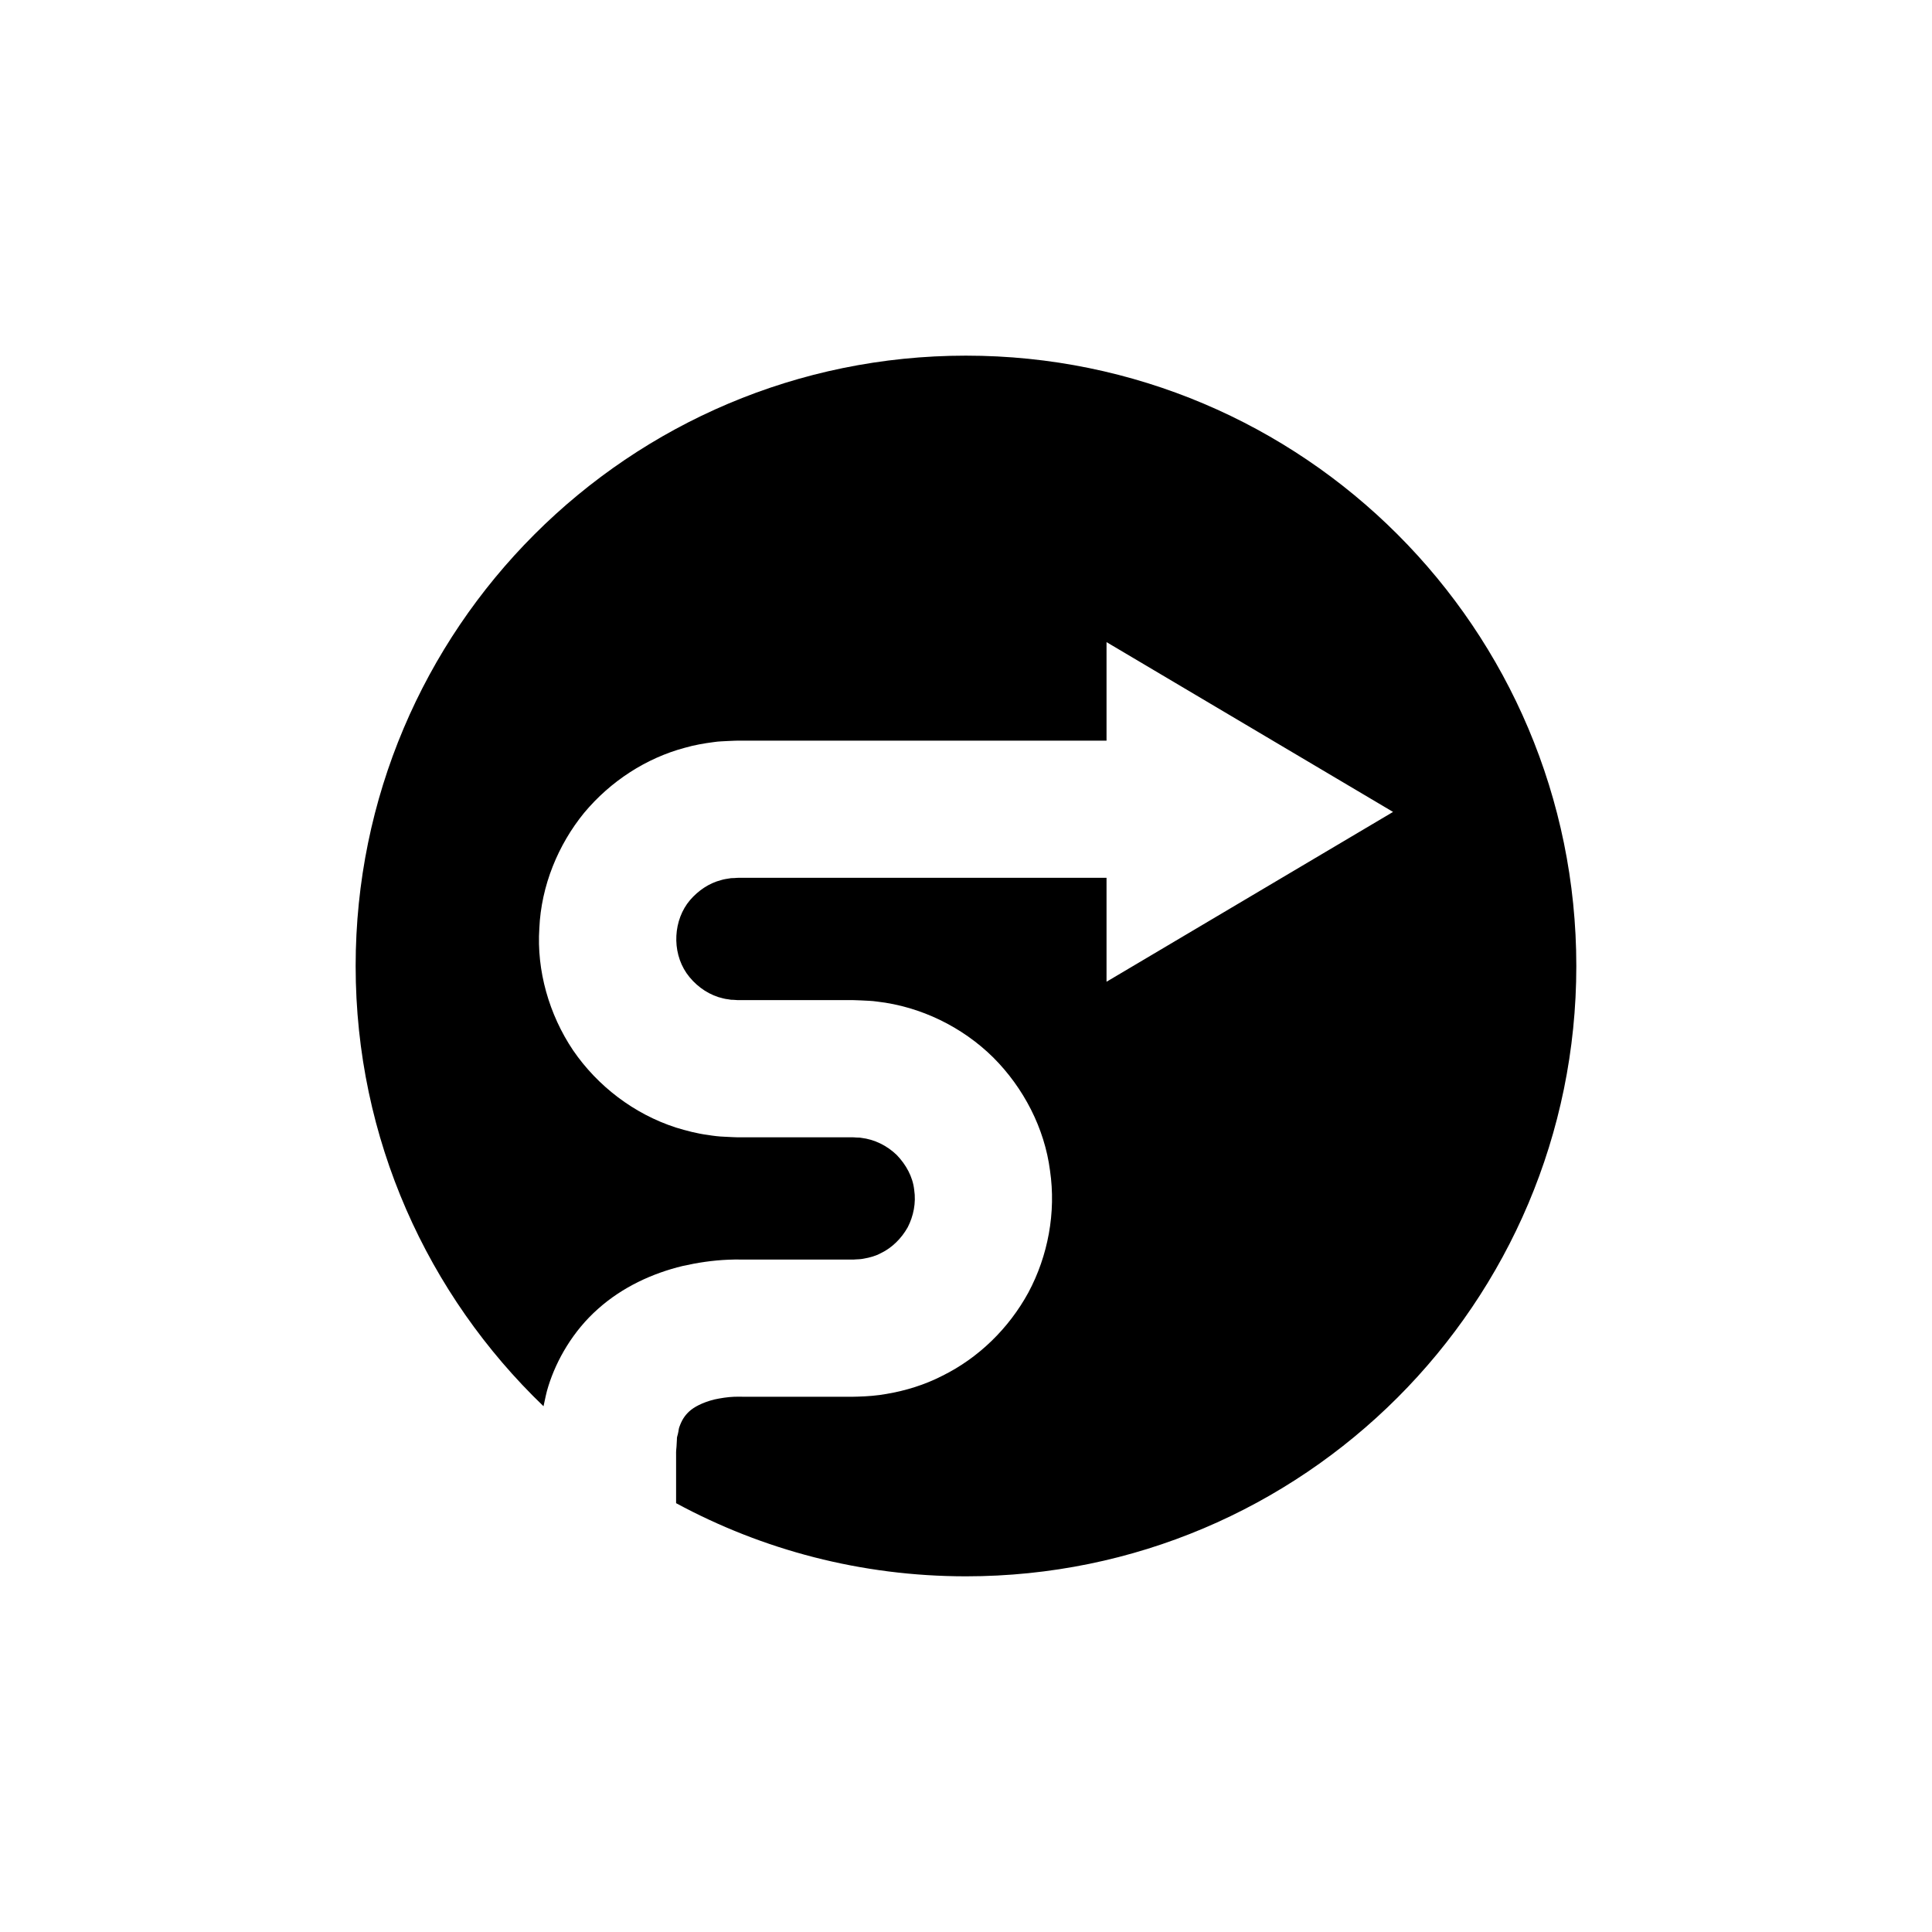 <?xml version="1.0" encoding="UTF-8"?>
<!-- Uploaded to: SVG Repo, www.svgrepo.com, Generator: SVG Repo Mixer Tools -->
<svg fill="#000000" width="800px" height="800px" version="1.1" viewBox="144 144 512 512" xmlns="http://www.w3.org/2000/svg">
 <path d="m400 238.25c-89.324 0-161.75 72.418-161.75 161.75 0 45.863 19.121 87.234 49.789 116.67 0.016-0.078 0.031-0.156 0.047-0.23 0.387-1.68 0.664-3.348 1.234-5.09 2.18-7.004 6.578-14.66 13.148-20.469 6.547-5.856 14.551-9.477 22.43-11.379 3.973-0.891 7.934-1.496 12.152-1.668 1.051-0.043 2.156-0.066 3.402-0.043l0.387 0.012h1.449 4.59 19.125 2.473c0.715-0.012 1.934 0.02 2.121-0.035 0.793-0.035 1.594-0.055 2.367-0.227 1.551-0.27 3.102-0.688 4.527-1.469 2.918-1.406 5.41-3.883 7.055-6.812 1.527-2.965 2.258-6.461 1.723-9.957-0.379-3.453-2.16-6.66-4.625-9.223-2.574-2.481-5.891-4.133-9.441-4.543-0.438-0.105-0.906-0.035-1.355-0.086-0.273-0.012-0.348-0.047-0.785-0.051h-18.602l-11.457-0.004-0.758-0.004-1.09-0.039-2.176-0.109c-1.449-0.047-2.894-0.223-4.336-0.461-2.891-0.367-5.727-1.125-8.512-1.969-11.129-3.598-20.766-10.992-27.254-20.465-6.402-9.516-9.688-21.176-8.949-32.352 0.488-11.258 4.977-22.137 11.867-30.582 6.992-8.387 16.43-14.504 26.656-17.238 2.543-0.734 5.129-1.184 7.715-1.516 1.289-0.207 2.582-0.207 3.871-0.293l1.93-0.078 1.402-0.016h9.977 37.004 49.891v-26.105l75.93 45-75.93 45.004v-27.543h-49.891-37.004-9.977c-0.355 0.008-0.977-0.016-1.125 0.016l-0.605 0.047c-0.398 0.051-0.82-0.027-1.211 0.078-0.789 0.125-1.59 0.223-2.356 0.473-3.121 0.797-6.004 2.727-8.219 5.305-4.379 5.152-4.941 13.5-0.902 19.371 2.035 2.906 5.027 5.227 8.41 6.316 0.855 0.223 1.703 0.512 2.602 0.586 0.438 0.086 0.883 0.164 1.344 0.141l0.68 0.043 0.344 0.027 0.668 0.008h30.059l2.066 0.074c1.449 0.09 2.898 0.094 4.336 0.316 11.59 1.328 22.578 6.738 30.734 14.785 8.094 8.086 13.625 18.789 15.07 30.008 1.637 11.109-0.543 22.598-5.715 32.277-5.246 9.625-13.309 17.395-22.777 22.074-4.688 2.418-9.758 3.969-14.828 4.828-2.543 0.465-5.09 0.645-7.621 0.719-1.473 0.07-1.914 0.023-2.852 0.039h-2.465-19.125-4.59l-2.699-0.02c-0.258-0.008-0.648 0.008-1.09 0.02-1.734 0.066-3.574 0.367-5.191 0.715-3.227 0.812-5.43 2.031-6.664 3.164-1.23 1.152-1.973 2.32-2.633 4.184-0.168 0.453-0.188 1.082-0.324 1.59-0.086 0.566-0.352 0.969-0.305 1.676-0.035 0.645-0.07 1.273-0.105 1.891-0.047 0.617-0.141 1.098-0.109 2.285v11.07 1.621c22.855 12.359 49.02 19.383 76.828 19.383 89.324 0 161.74-72.418 161.74-161.74-0.004-89.328-72.418-161.75-161.74-161.75z"/>
</svg>